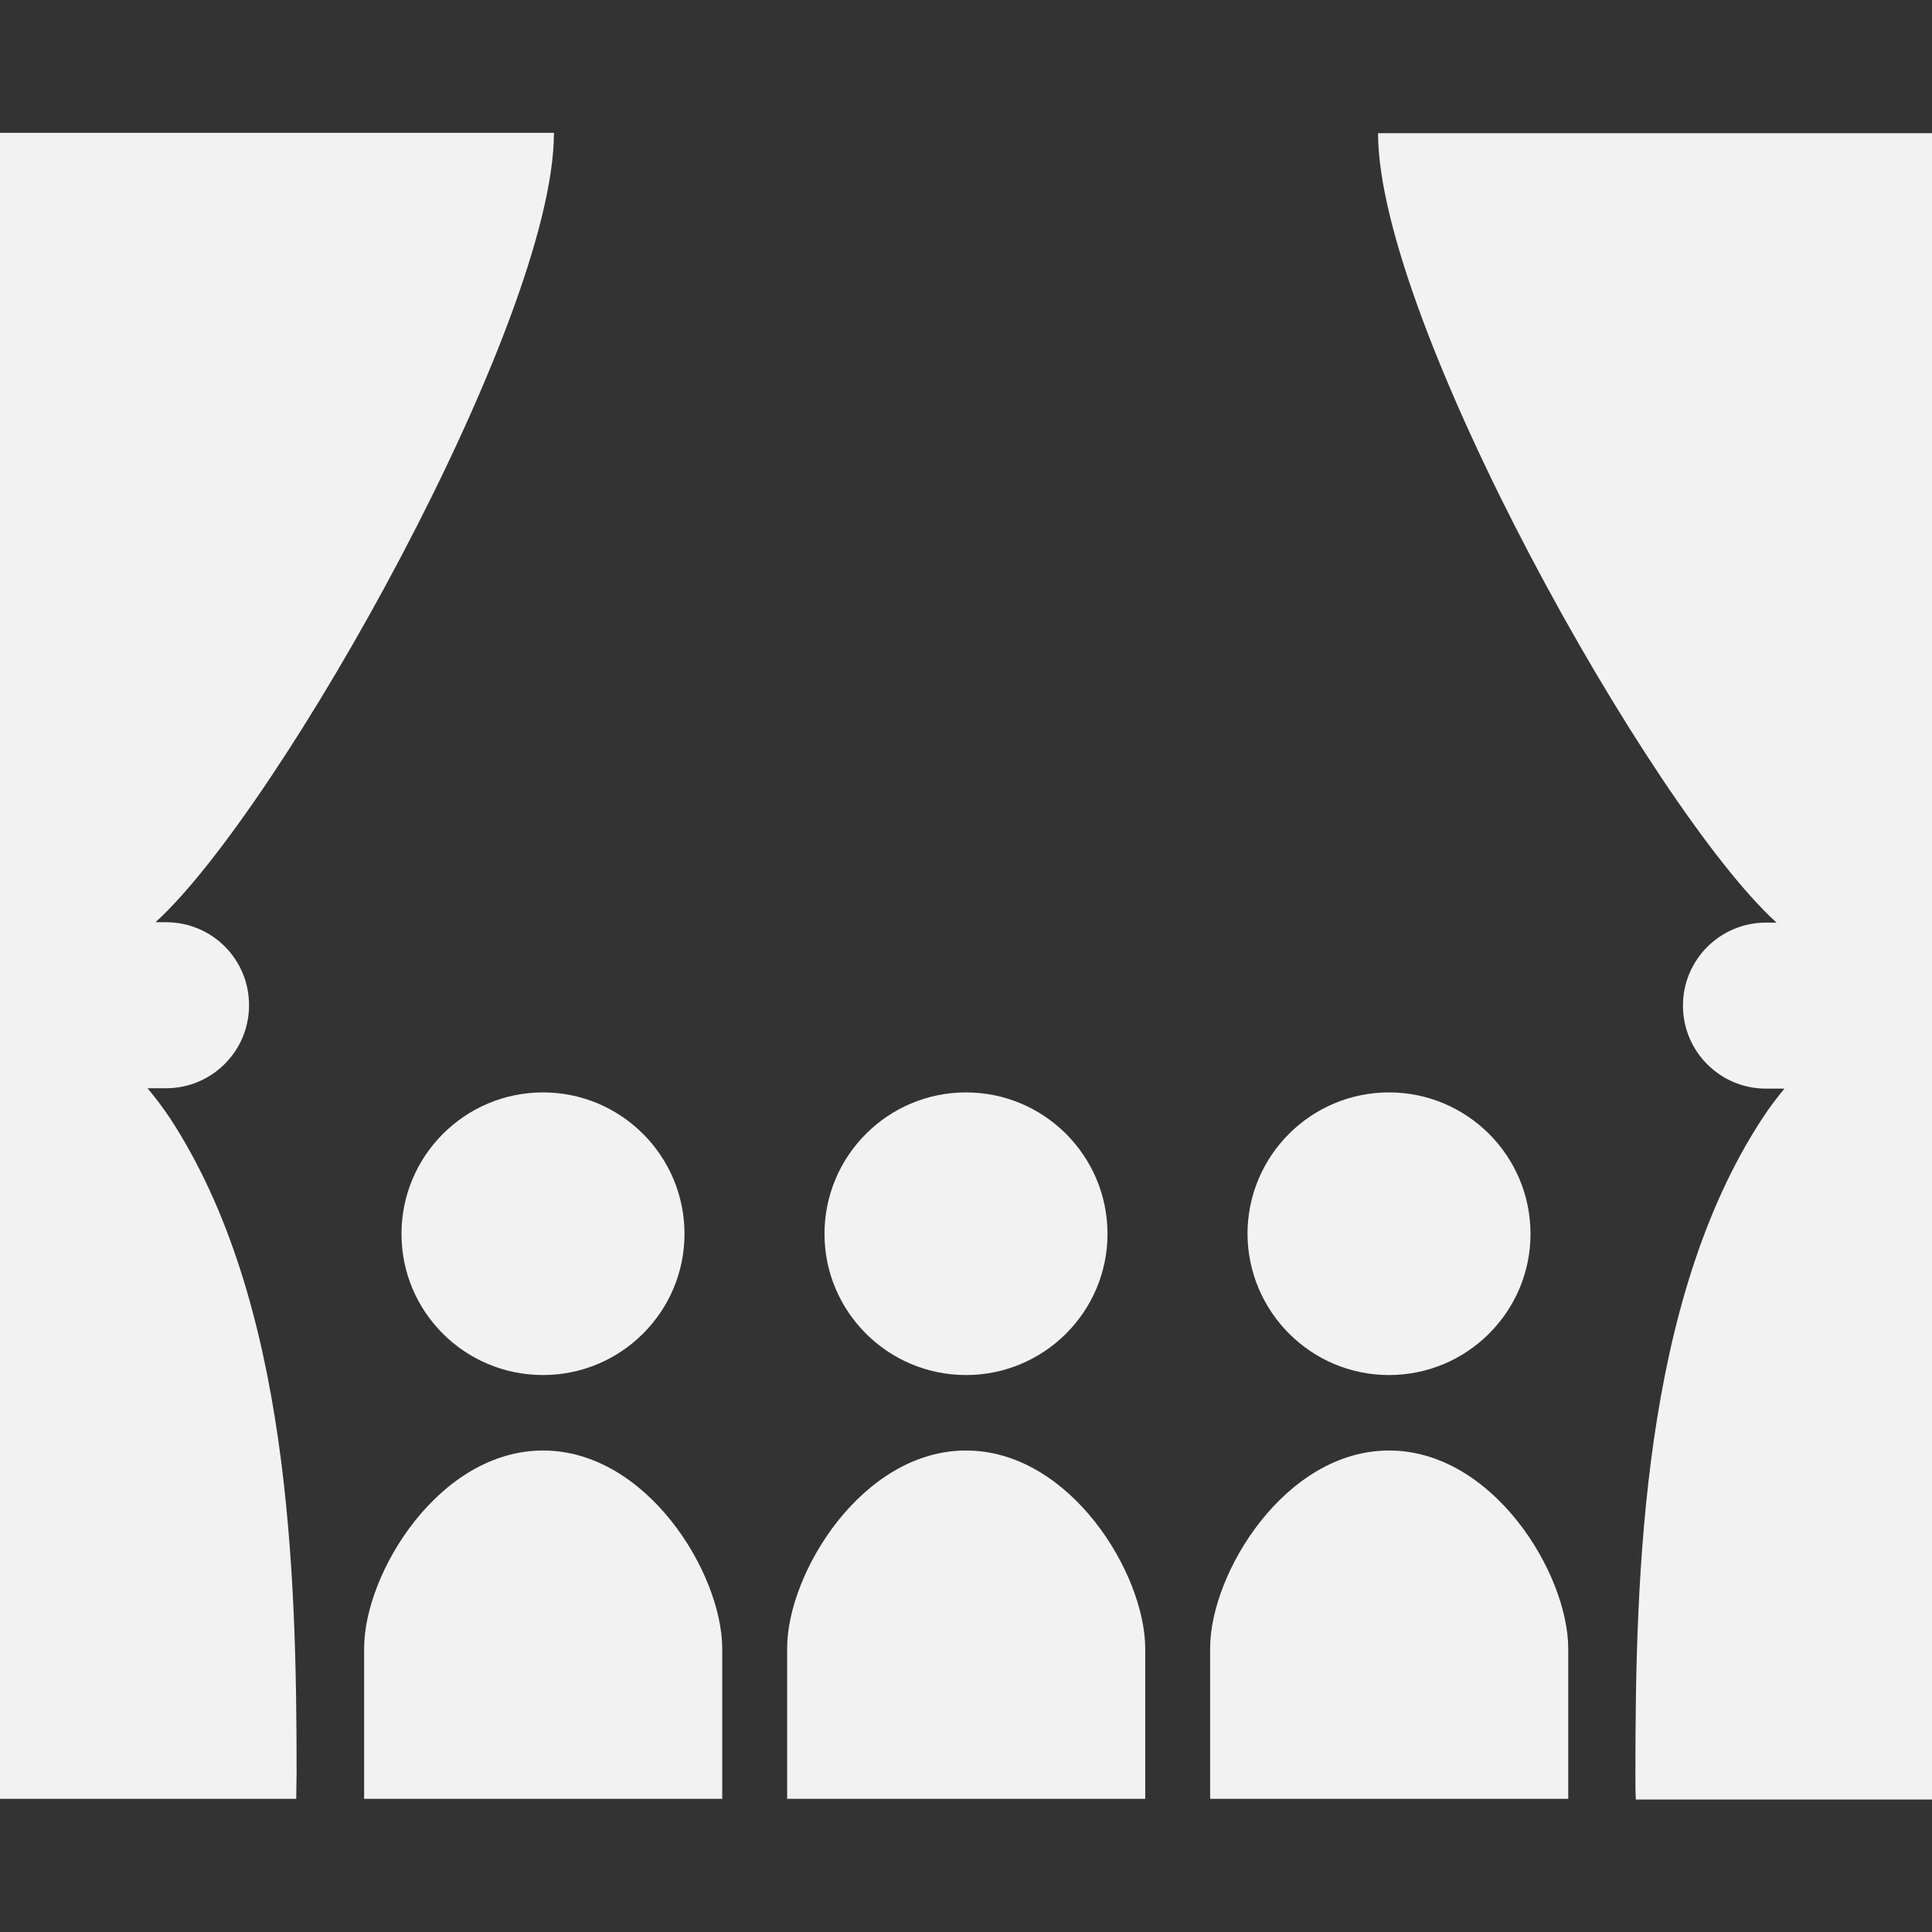 <?xml version="1.0" encoding="utf-8"?>
<!-- Generator: Adobe Illustrator 24.3.0, SVG Export Plug-In . SVG Version: 6.00 Build 0)  -->
<svg version="1.1" id="_x32_" xmlns="http://www.w3.org/2000/svg" xmlns:xlink="http://www.w3.org/1999/xlink" x="0px" y="0px"
	 viewBox="0 0 512 512" style="enable-background:new 0 0 512 512;" xml:space="preserve">
<rect x="0" y="0" width="512" height="512" fill="#333333" stroke="none"/>
<style type="text/css">
	.st0{fill:#F2F2F2;}
</style>
<g>
	<path class="st0" d="M39.1,288.4h4.9c12.1,0,22-9.8,22-22s-9.8-22-22-22h-2.8c33-29.9,105.6-159.2,105.6-209.2H0v209.2v5.8V271
		v17.3v188.4h78.5c0-2.3,0.1-4.6,0.1-6.9c0-53.2-1.9-125-33.5-173.4C43.1,293.4,41.1,290.8,39.1,288.4z"/>
	<path class="st0" d="M365.2,35.3c0,50,72.6,179.3,105.6,209.2h-2.8c-12.1,0-22,9.8-22,22c0,12.1,9.8,22,22,22h4.9c-2,2.4-4,5-6,8.1
		c-31.6,48.4-33.5,120.2-33.5,173.4c0,2.3,0,4.6,0.1,6.9H512V288.4V271v-20.8v-5.8V35.3H365.2z"/>
	<path class="st0" d="M106.4,327c0,20.7,16.8,37.4,37.5,37.4c20.7,0,37.5-16.8,37.5-37.4c0-20.7-16.8-37.5-37.5-37.5
		C123.2,289.5,106.4,306.3,106.4,327z"/>
	<path class="st0" d="M143.9,384.4c-27.5,0-47.4,32.5-47.4,52.4c0,20,0,39.9,0,39.9h94.9c0,0,0-20,0-39.9
		C191.3,416.8,171.4,384.4,143.9,384.4z"/>
	<path class="st0" d="M256,364.4c20.7,0,37.5-16.8,37.5-37.4c0-20.7-16.8-37.5-37.5-37.5c-20.7,0-37.5,16.8-37.5,37.5
		C218.5,347.6,235.3,364.4,256,364.4z"/>
	<path class="st0" d="M256,384.4c-27.5,0-47.4,32.5-47.4,52.4c0,20,0,39.9,0,39.9h94.9c0,0,0-20,0-39.9
		C303.4,416.8,283.5,384.4,256,384.4z"/>
	<path class="st0" d="M368.1,364.4c20.7,0,37.5-16.8,37.5-37.4c0-20.7-16.8-37.5-37.5-37.5s-37.5,16.8-37.5,37.5
		C330.7,347.6,347.4,364.4,368.1,364.4z"/>
	<path class="st0" d="M368.1,384.4c-27.5,0-47.4,32.5-47.4,52.4c0,20,0,39.9,0,39.9h94.9c0,0,0-20,0-39.9
		C415.5,416.8,395.6,384.4,368.1,384.4z"/>
</g>
</svg>
